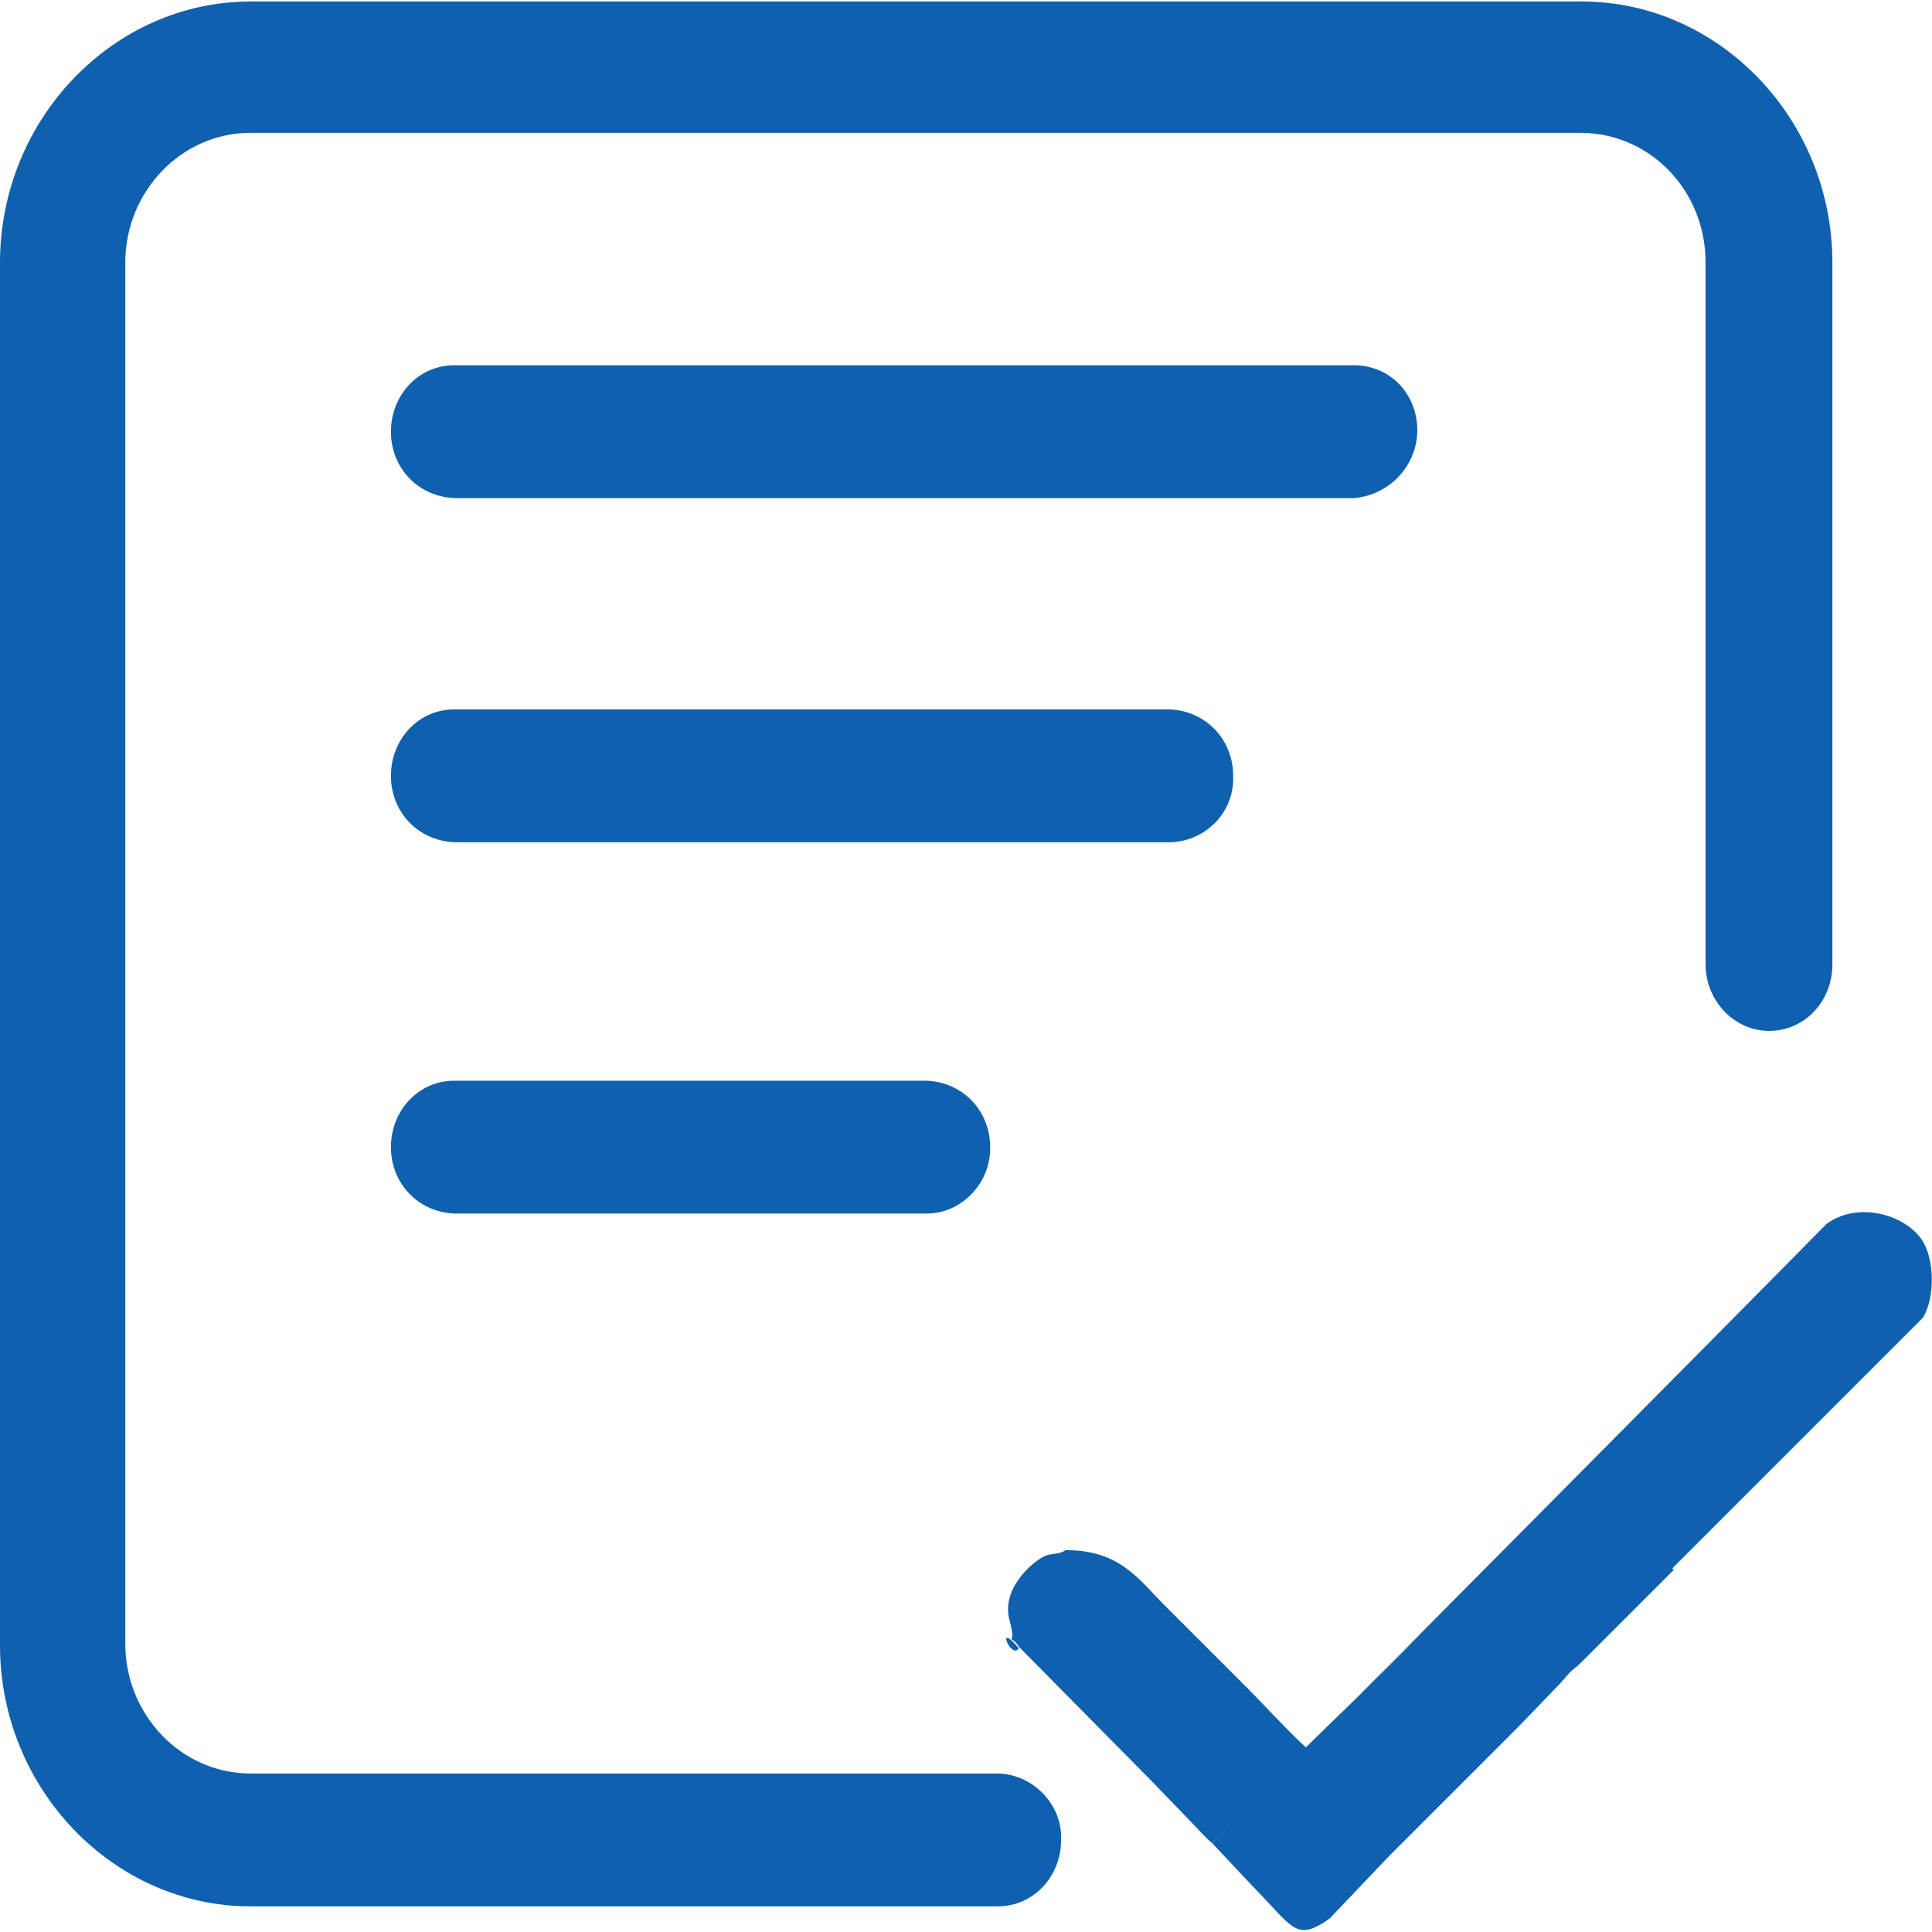 <?xml version="1.0" encoding="utf-8"?>
<!-- Generator: Adobe Illustrator 25.0.0, SVG Export Plug-In . SVG Version: 6.00 Build 0)  -->
<svg version="1.1" id="图层_1" xmlns="http://www.w3.org/2000/svg" xmlns:xlink="http://www.w3.org/1999/xlink" x="0px" y="0px"
	 viewBox="0 0 128 128" style="enable-background:new 0 0 128 128;" xml:space="preserve">
<style type="text/css">
	.st0{fill:#0F60AE;}
</style>
<path class="st0" d="M66.2,117.5H16.6c-4.6,0-8.3-3.9-8.3-8.6V17.4c0-4.7,3.7-8.6,8.3-8.6h88.1c4.6,0,8.3,3.8,8.3,8.6v46.5
	c0,2.4,1.9,4.4,4.2,4.4c2.4,0,4.2-2,4.2-4.4l0,0V17.4c0-9.5-7.5-17.3-16.6-17.3H16.6C7.5,0.1,0,7.9,0,17.4V109
	c0,9.5,7.5,17.3,16.6,17.3h49.5c2.4,0,4.2-2,4.2-4.4l0,0C70.4,119.6,68.5,117.6,66.2,117.5C66.2,117.6,66.2,117.6,66.2,117.5
	L66.2,117.5z"/>
<path class="st0" d="M93.9,28.5c0-2.4-1.8-4.3-4.2-4.3H30.1c-2.4,0-4.2,2-4.2,4.4l0,0c0,2.4,1.8,4.3,4.2,4.4l0,0h59.6
	C92.1,32.8,93.9,30.8,93.9,28.5L93.9,28.5L93.9,28.5z M81.7,51.4c0-2.4-1.8-4.3-4.2-4.4l0,0H30.1c-2.4,0-4.2,2-4.2,4.4l0,0
	c0,2.4,1.8,4.3,4.2,4.4l0,0h47.5C79.9,55.7,81.8,53.8,81.7,51.4L81.7,51.4z M30.1,71.6c-2.4,0-4.2,2-4.2,4.4l0,0
	c0,2.4,1.8,4.3,4.2,4.4l0,0h31.3c2.3,0,4.2-2,4.2-4.3c0,0,0,0,0-0.1c0-2.4-1.8-4.3-4.2-4.4l0,0H30.1L30.1,71.6z M82.7,111.9
	c-3.2-3.2-2.3-2.3-5.5-5.5c-1.8-1.8-3-3.7-6.6-3.7c-0.4,0.3-1,0.2-1.4,0.4c-1,0.5-2.9,2.3-2.3,4.3c0.2,0.8,0.2,1.1,0.1,1.2
	c0.2,0.1,0.4,0.3,0.5,0.5l8.8,8.9l2.7,2.8c0.4,0.4,0.9,1,1.3,1.3l6.3-6.3C86.4,115.8,83.5,112.7,82.7,111.9L82.7,111.9z"/>
<path class="st0" d="M127.3,82.1c-1.2-1.7-4.3-2.5-6.3-1c-5.4,5.5-34.4,34.7-34.4,34.7l10.5-10.5l-2.9,2.9c-3.3,3.4-6.8,6.6-10.1,10
	l-3.8,3.9c0,0,2.9,3.1,3.3,3.5c2.1,2.2,2.4,3,4.5,1.5L92,123l8.6-8.6l2.7-2.8c0.4-0.4,0.7-0.9,1.2-1.2c0.1-0.2,0,0,0.1-0.1l6.3-6.3
	c-0.2-0.1,0,0-0.1-0.1l16.6-16.6C128.2,86,128.2,83.4,127.3,82.1L127.3,82.1z M67.5,109.2C65.9,107.3,67,110,67.5,109.2z"/>
</svg>
